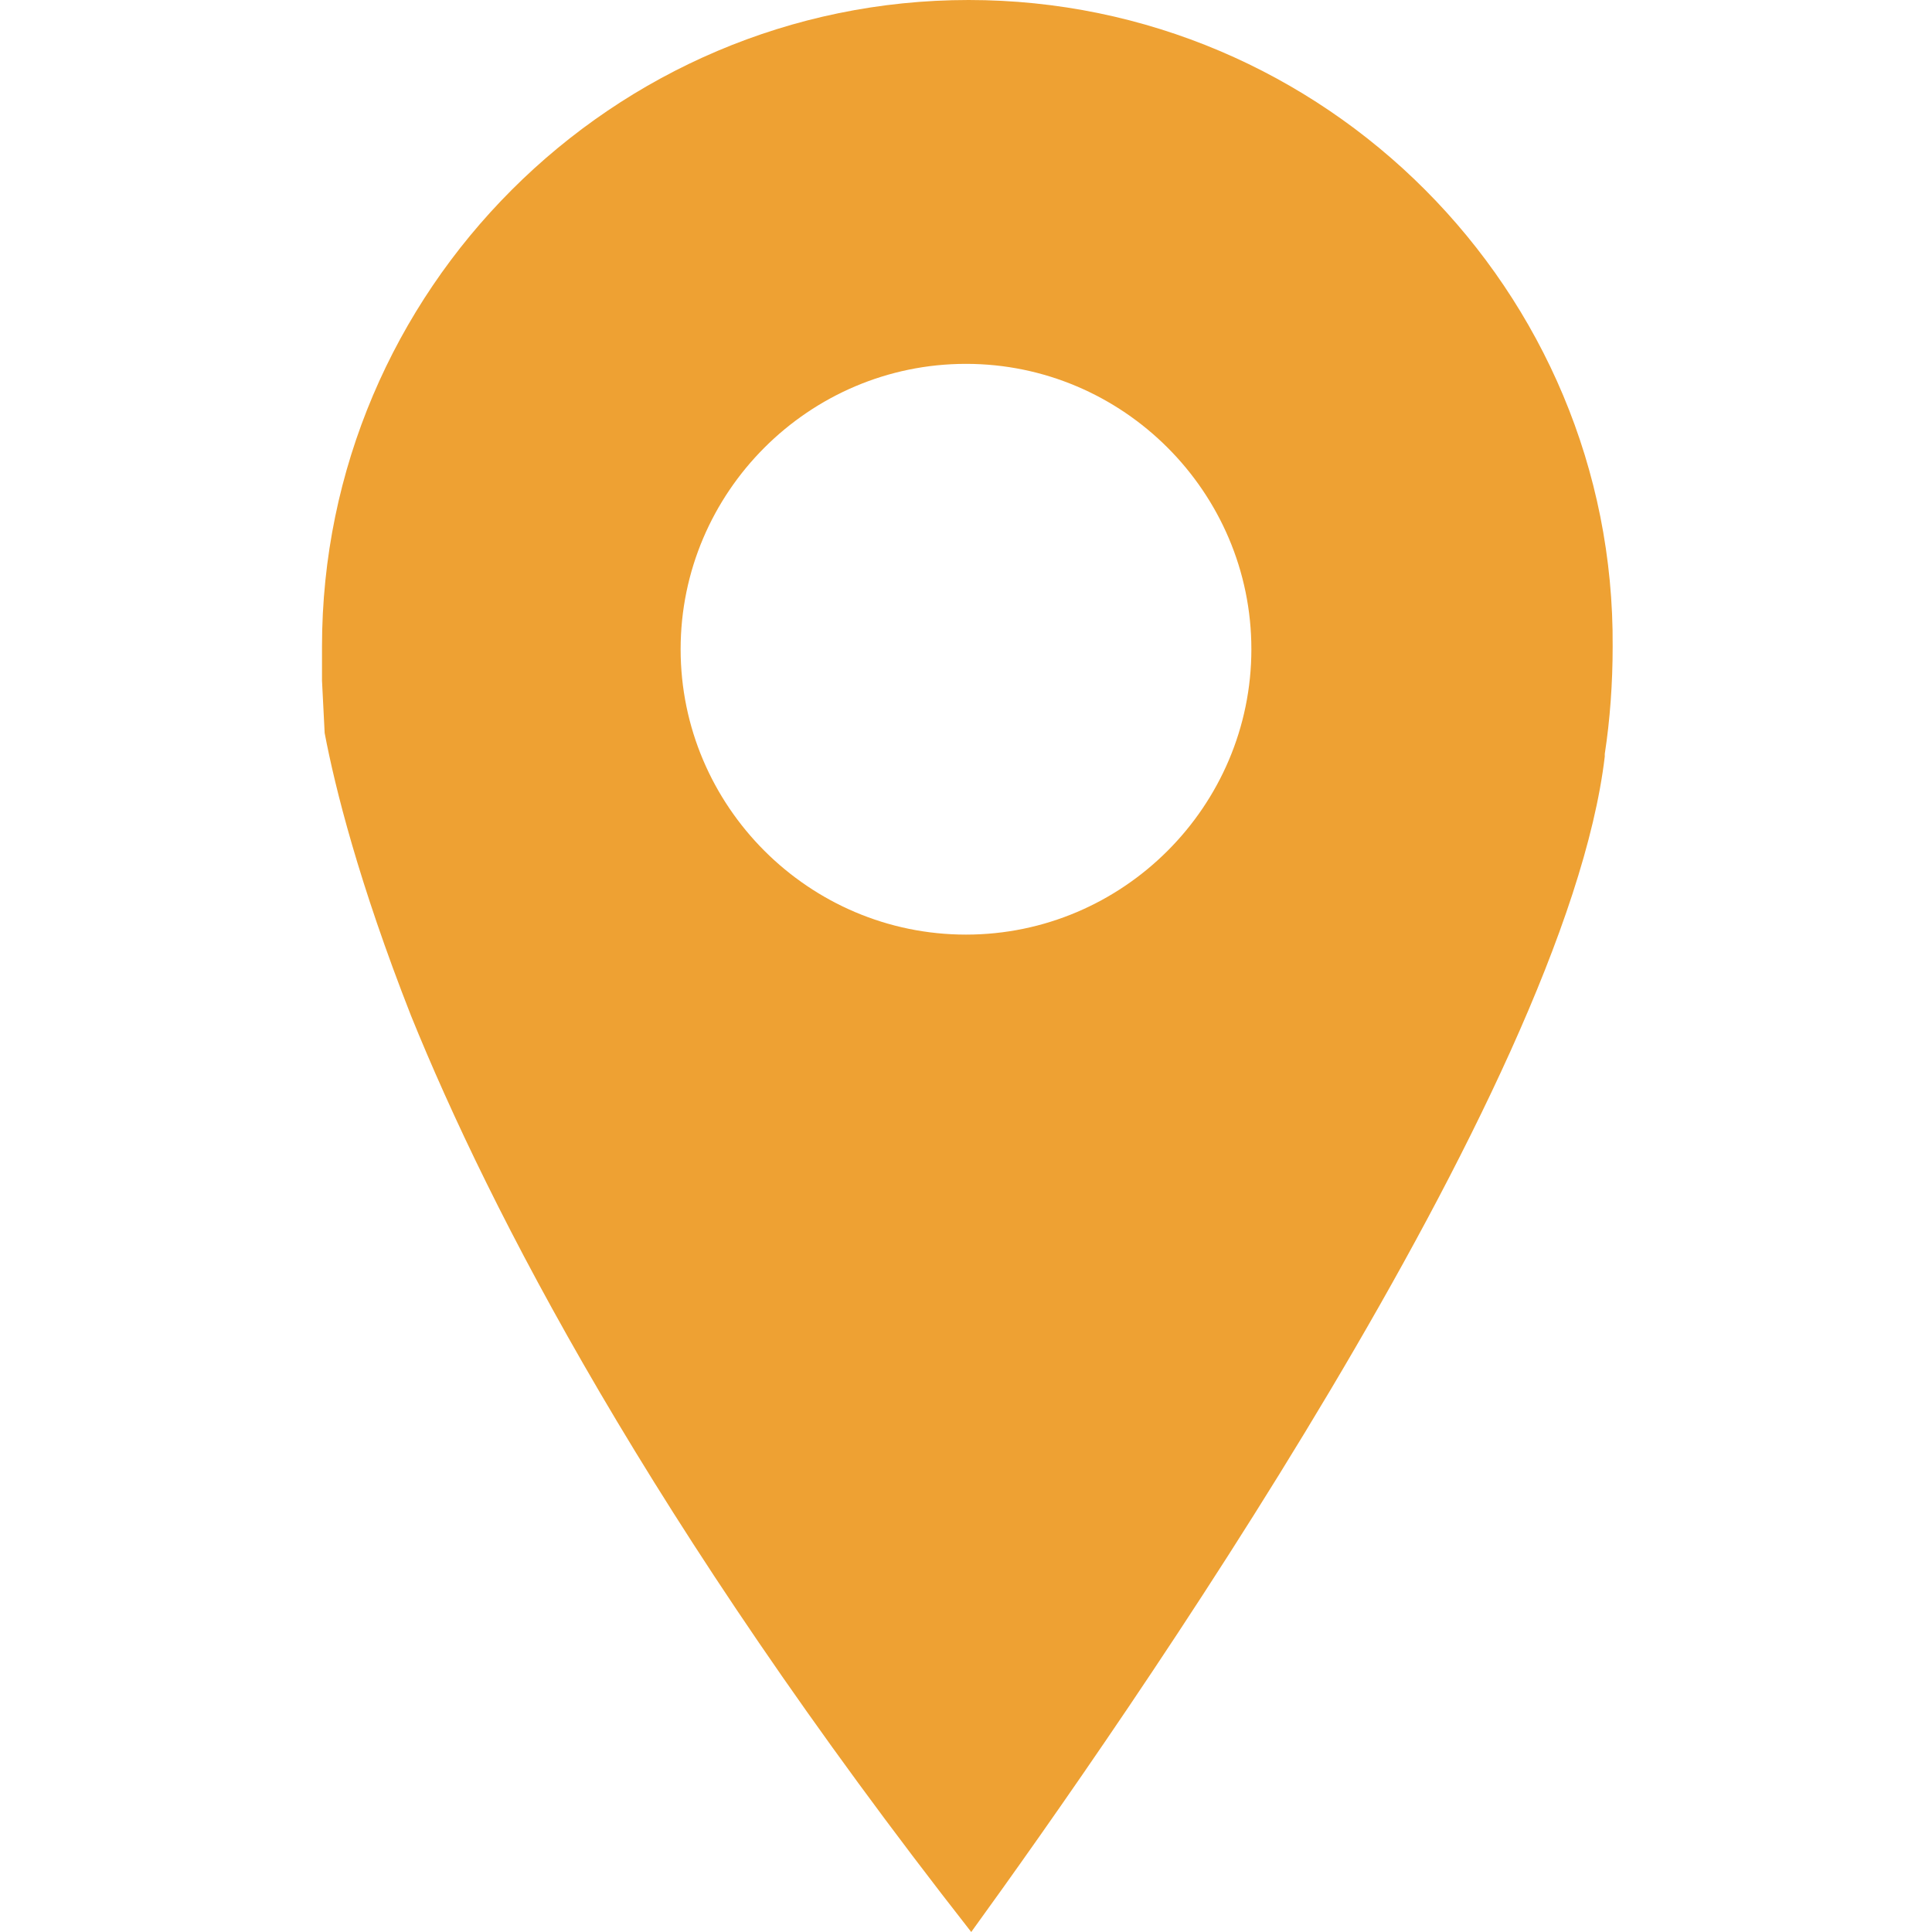 <?xml version="1.0" encoding="UTF-8"?>
<svg width="24px" height="24px" viewBox="0 0 24 24" version="1.1" xmlns="http://www.w3.org/2000/svg" xmlns:xlink="http://www.w3.org/1999/xlink">
    <title>ico-location</title>
    <g id="ico-location" stroke="none" stroke-width="1" fill="none" fill-rule="evenodd">
        <g id="Group" transform="translate(4, 0)" fill="#EEA133" fill-rule="nonzero">
            <path d="M8.033,0 C3.61,0 -1.38642485e-15,3.61 -1.38642485e-15,8.033 C-1.38642485e-15,8.163 -1.38642485e-15,8.325 -1.38642485e-15,8.455 L0.033,9.106 C0.163,9.789 0.455,10.959 1.106,12.618 C2.081,15.024 4.065,18.894 8.065,24 C9.951,21.398 15.447,13.528 15.935,9.398 L15.935,9.366 C16,8.943 16.033,8.488 16.033,8.033 C16.065,3.61 12.455,0 8.033,0 Z M8,11.61 C6.049,11.61 4.455,10.016 4.455,8.065 C4.455,6.114 6.049,4.52 8,4.52 C9.951,4.52 11.545,6.114 11.545,8.065 C11.545,10.016 9.951,11.61 8,11.61 Z" id="Shape"></path>
        </g>
    </g>
</svg>